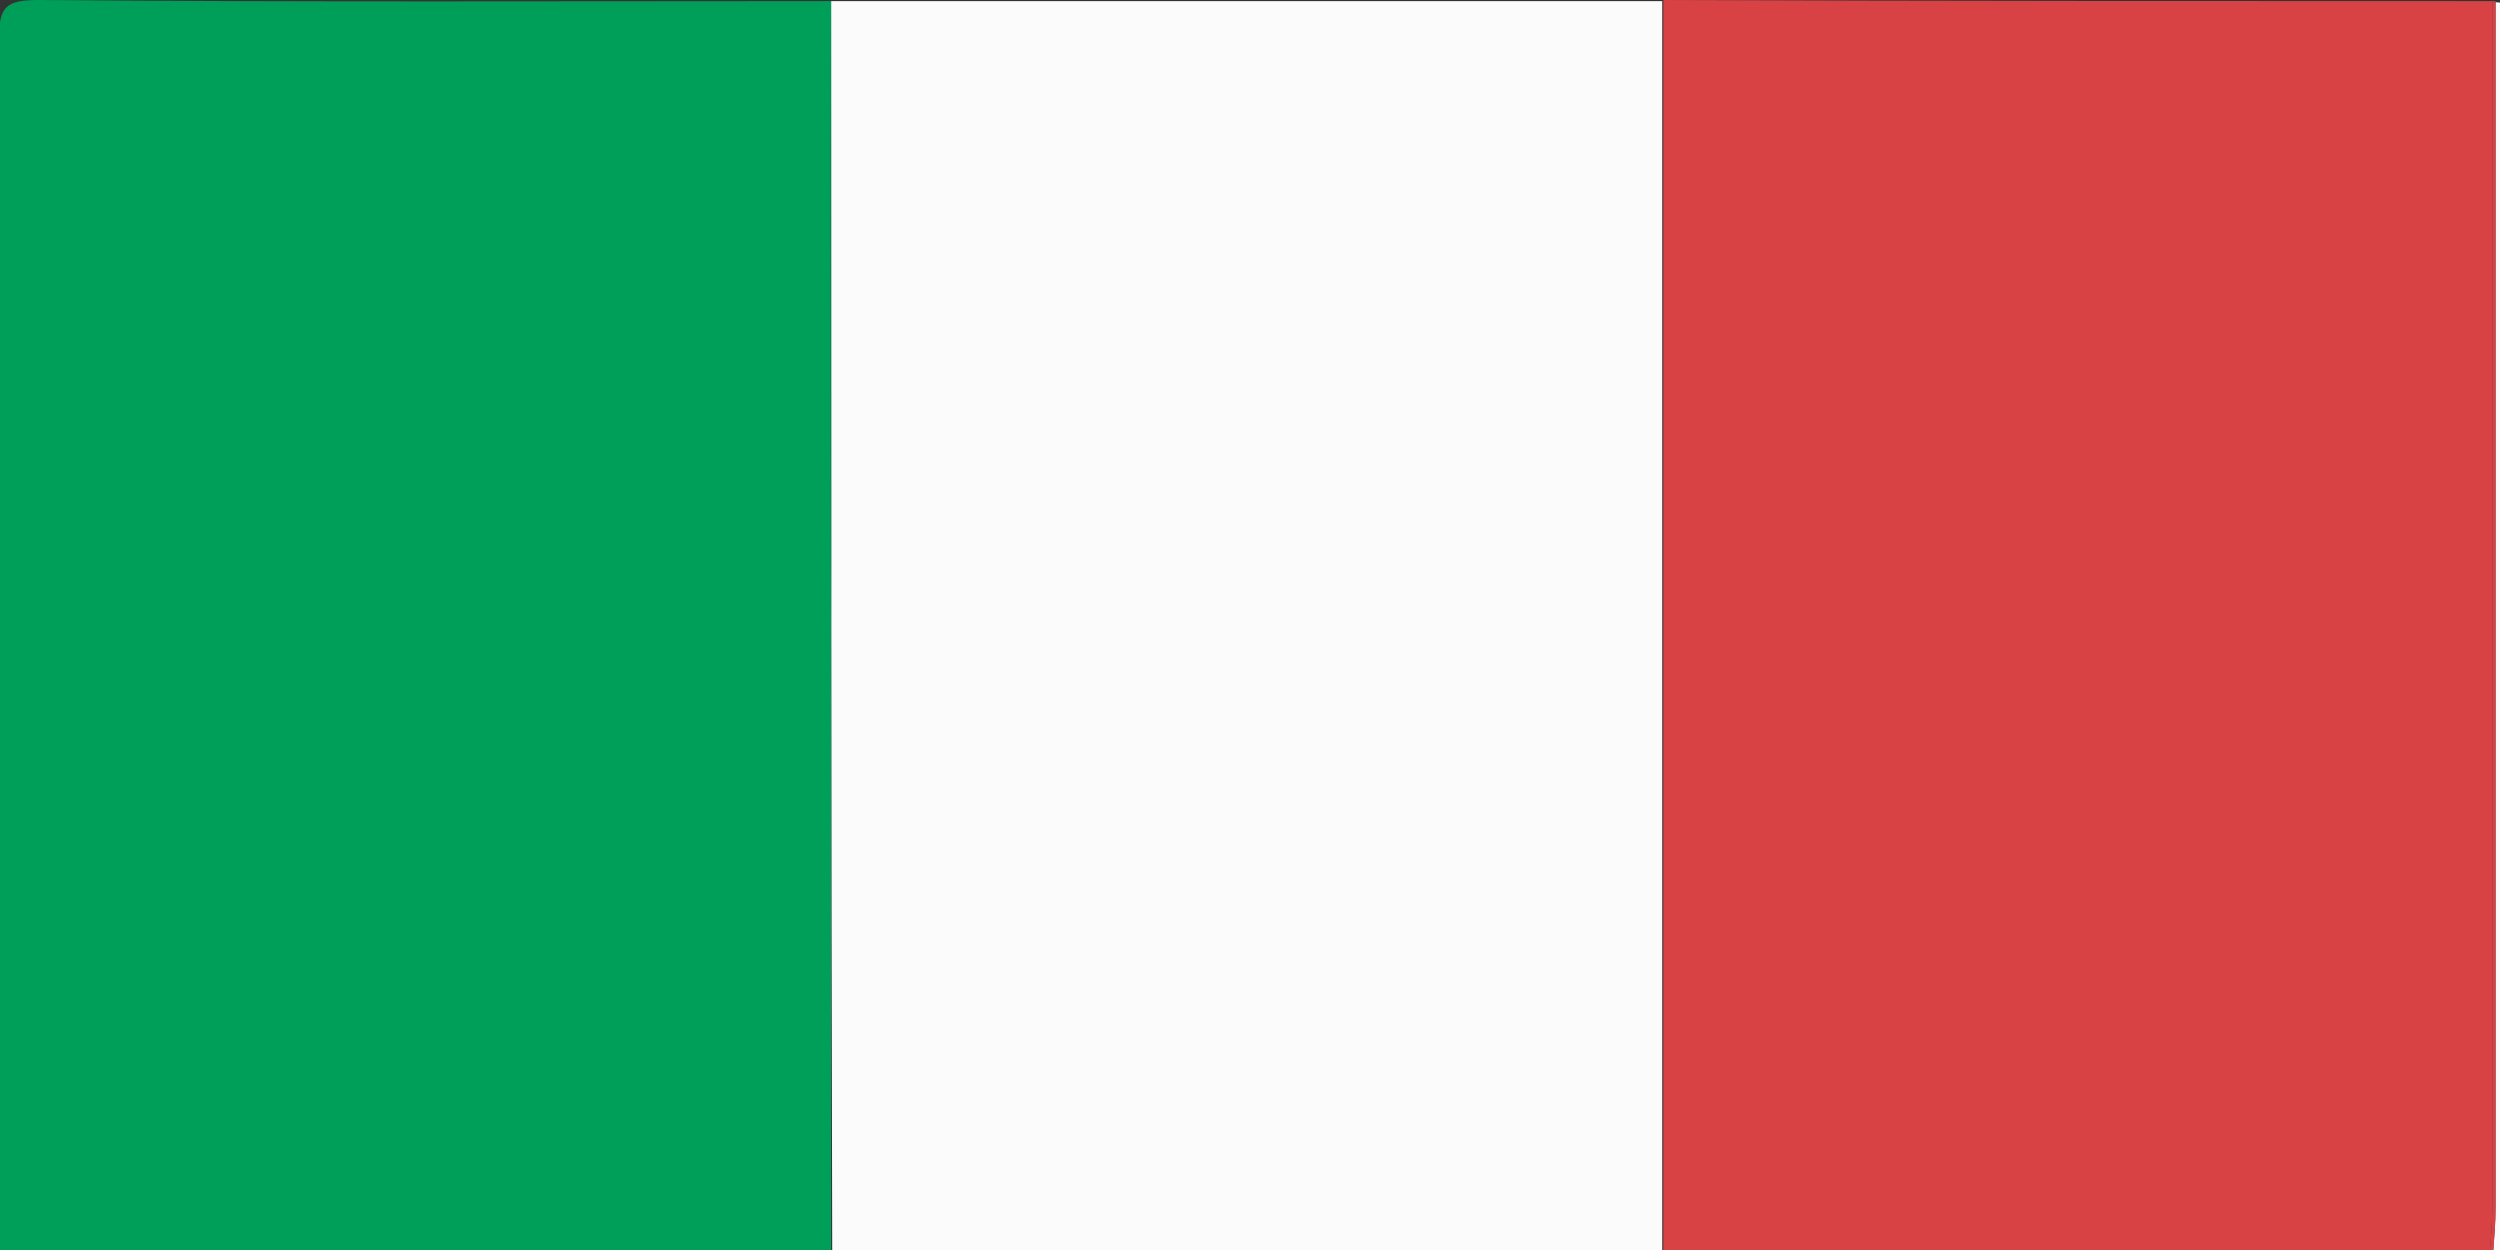 <?xml version="1.0" encoding="utf-8"?>
<!-- Generator: Adobe Illustrator 25.1.0, SVG Export Plug-In . SVG Version: 6.00 Build 0)  -->
<svg version="1.1" id="Livello_1" xmlns="http://www.w3.org/2000/svg" xmlns:xlink="http://www.w3.org/1999/xlink" x="0px" y="0px"
	 viewBox="0 0 225 112.5" style="enable-background:new 0 0 225 112.5;" xml:space="preserve">
<rect x="0" y="0" width="225" height="112.5" fill="#333333" stroke="none"/>
<style type="text/css">
	.st0{fill:#FCFBFC;}
	.st1{fill:#D94245;}
	.st2{fill:#009F59;}
</style>
<path class="st0" d="M224.4,112.5h0.8c0-36.8,0-73.5,0-110.3c0-0.6,1-2-0.6-2c0,36.2,0,72.3,0,108.5
	C224.6,110,224.5,111.2,224.4,112.5z"/>
<path class="st0" d="M149.6,112.5c0-37.5,0-74.9,0-112.4c-25,0-49.8,0-74.8,0c0,37.5,0,74.9,0.1,112.4H149.6z"/>
<path class="st0" d="M74.7,0.1L74.7,0.1c0,0,0.1,0,0.1,0C74.8,0.1,74.8,0.1,74.7,0.1z"/>
<path class="st1" d="M224.3,108.8c0-36.2,0-72.4,0-108.6c0.1,0,0.2,0,0.3,0c0,0,0-0.1,0-0.1c-25,0-49.9,0-74.9-0.1
	c0,37.5,0,75,0,112.5h74.4C224.2,111.3,224.3,110,224.3,108.8z"/>
<path class="st1" d="M224.3,108.8c0,1.2-0.1,2.5-0.2,3.7h0.3c0.1-1.3,0.2-2.5,0.2-3.8c0-36.2,0-72.3,0-108.5c-0.1,0-0.2,0-0.3,0
	C224.3,36.4,224.3,72.6,224.3,108.8z"/>
<path class="st2" d="M74.7,0.1C51,0.1,27.2,0.2,3.5,0c-3,0-3.6,0.6-3.6,3.6C0,39.9,0,76.2,0,112.5h74.8C74.8,75,74.8,37.6,74.7,0.1z
	"/>
<path class="st2" d="M74.9,112.5C74.8,75,74.8,37.6,74.8,0.1c0,0-0.1,0-0.1,0C74.8,37.6,74.8,75,74.9,112.5L74.9,112.5z"/>
</svg>
